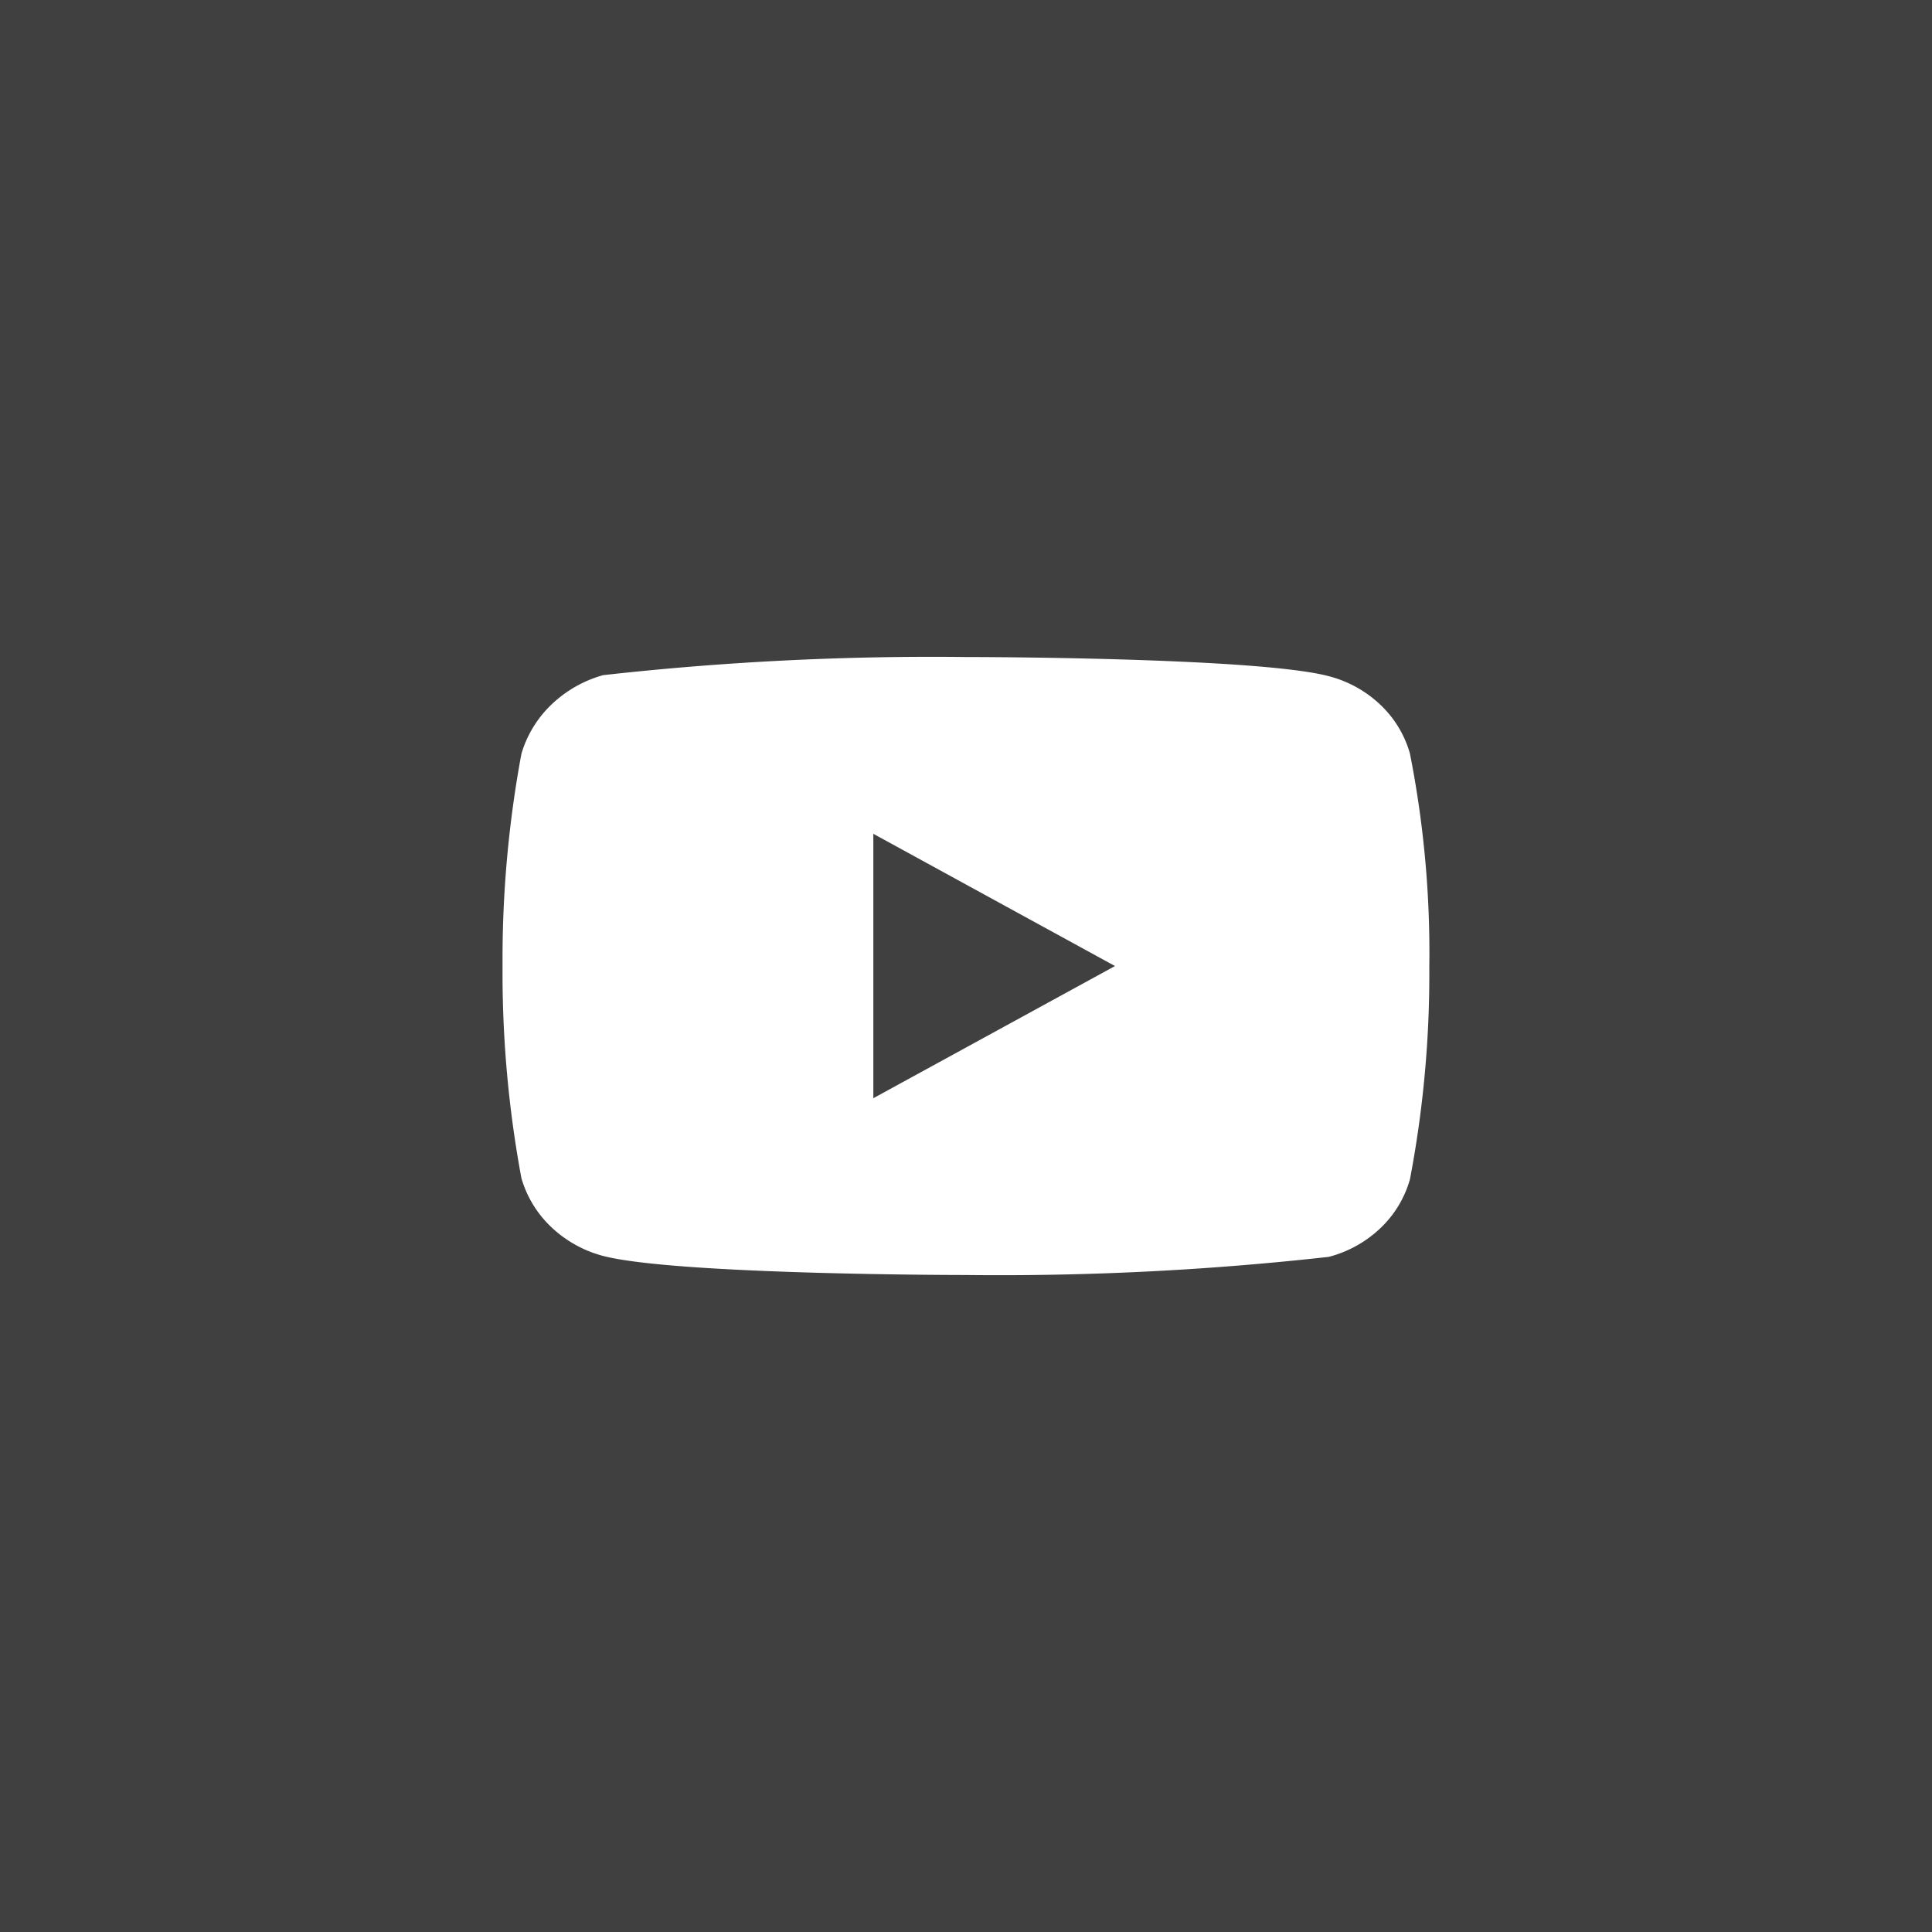 <svg xmlns="http://www.w3.org/2000/svg" width="100" height="100" viewBox="0 0 100 100"><rect width="100" height="100" fill="#404040"/><path d="M46.971,11.013A5.569,5.569,0,0,0,45.44,8.475a6.1,6.1,0,0,0-2.674-1.483C39.012,6,23.973,6,23.973,6a153.15,153.15,0,0,0-18.768.939A6.316,6.316,0,0,0,2.531,8.461a5.789,5.789,0,0,0-1.555,2.55A58.144,58.144,0,0,0,0,21.993,58.039,58.039,0,0,0,.976,32.974,5.65,5.65,0,0,0,2.525,35.51,6.187,6.187,0,0,0,5.205,37c3.8.987,18.768.987,18.768.987a153.5,153.5,0,0,0,18.792-.939A6.1,6.1,0,0,0,45.44,35.56a5.557,5.557,0,0,0,1.529-2.538,56.725,56.725,0,0,0,1-10.983,53.125,53.125,0,0,0-1-11.027ZM19.192,28.836V15.151L31.7,21.995,19.192,28.836Z" transform="translate(26.012 28.007)" fill="#fff"/></svg>